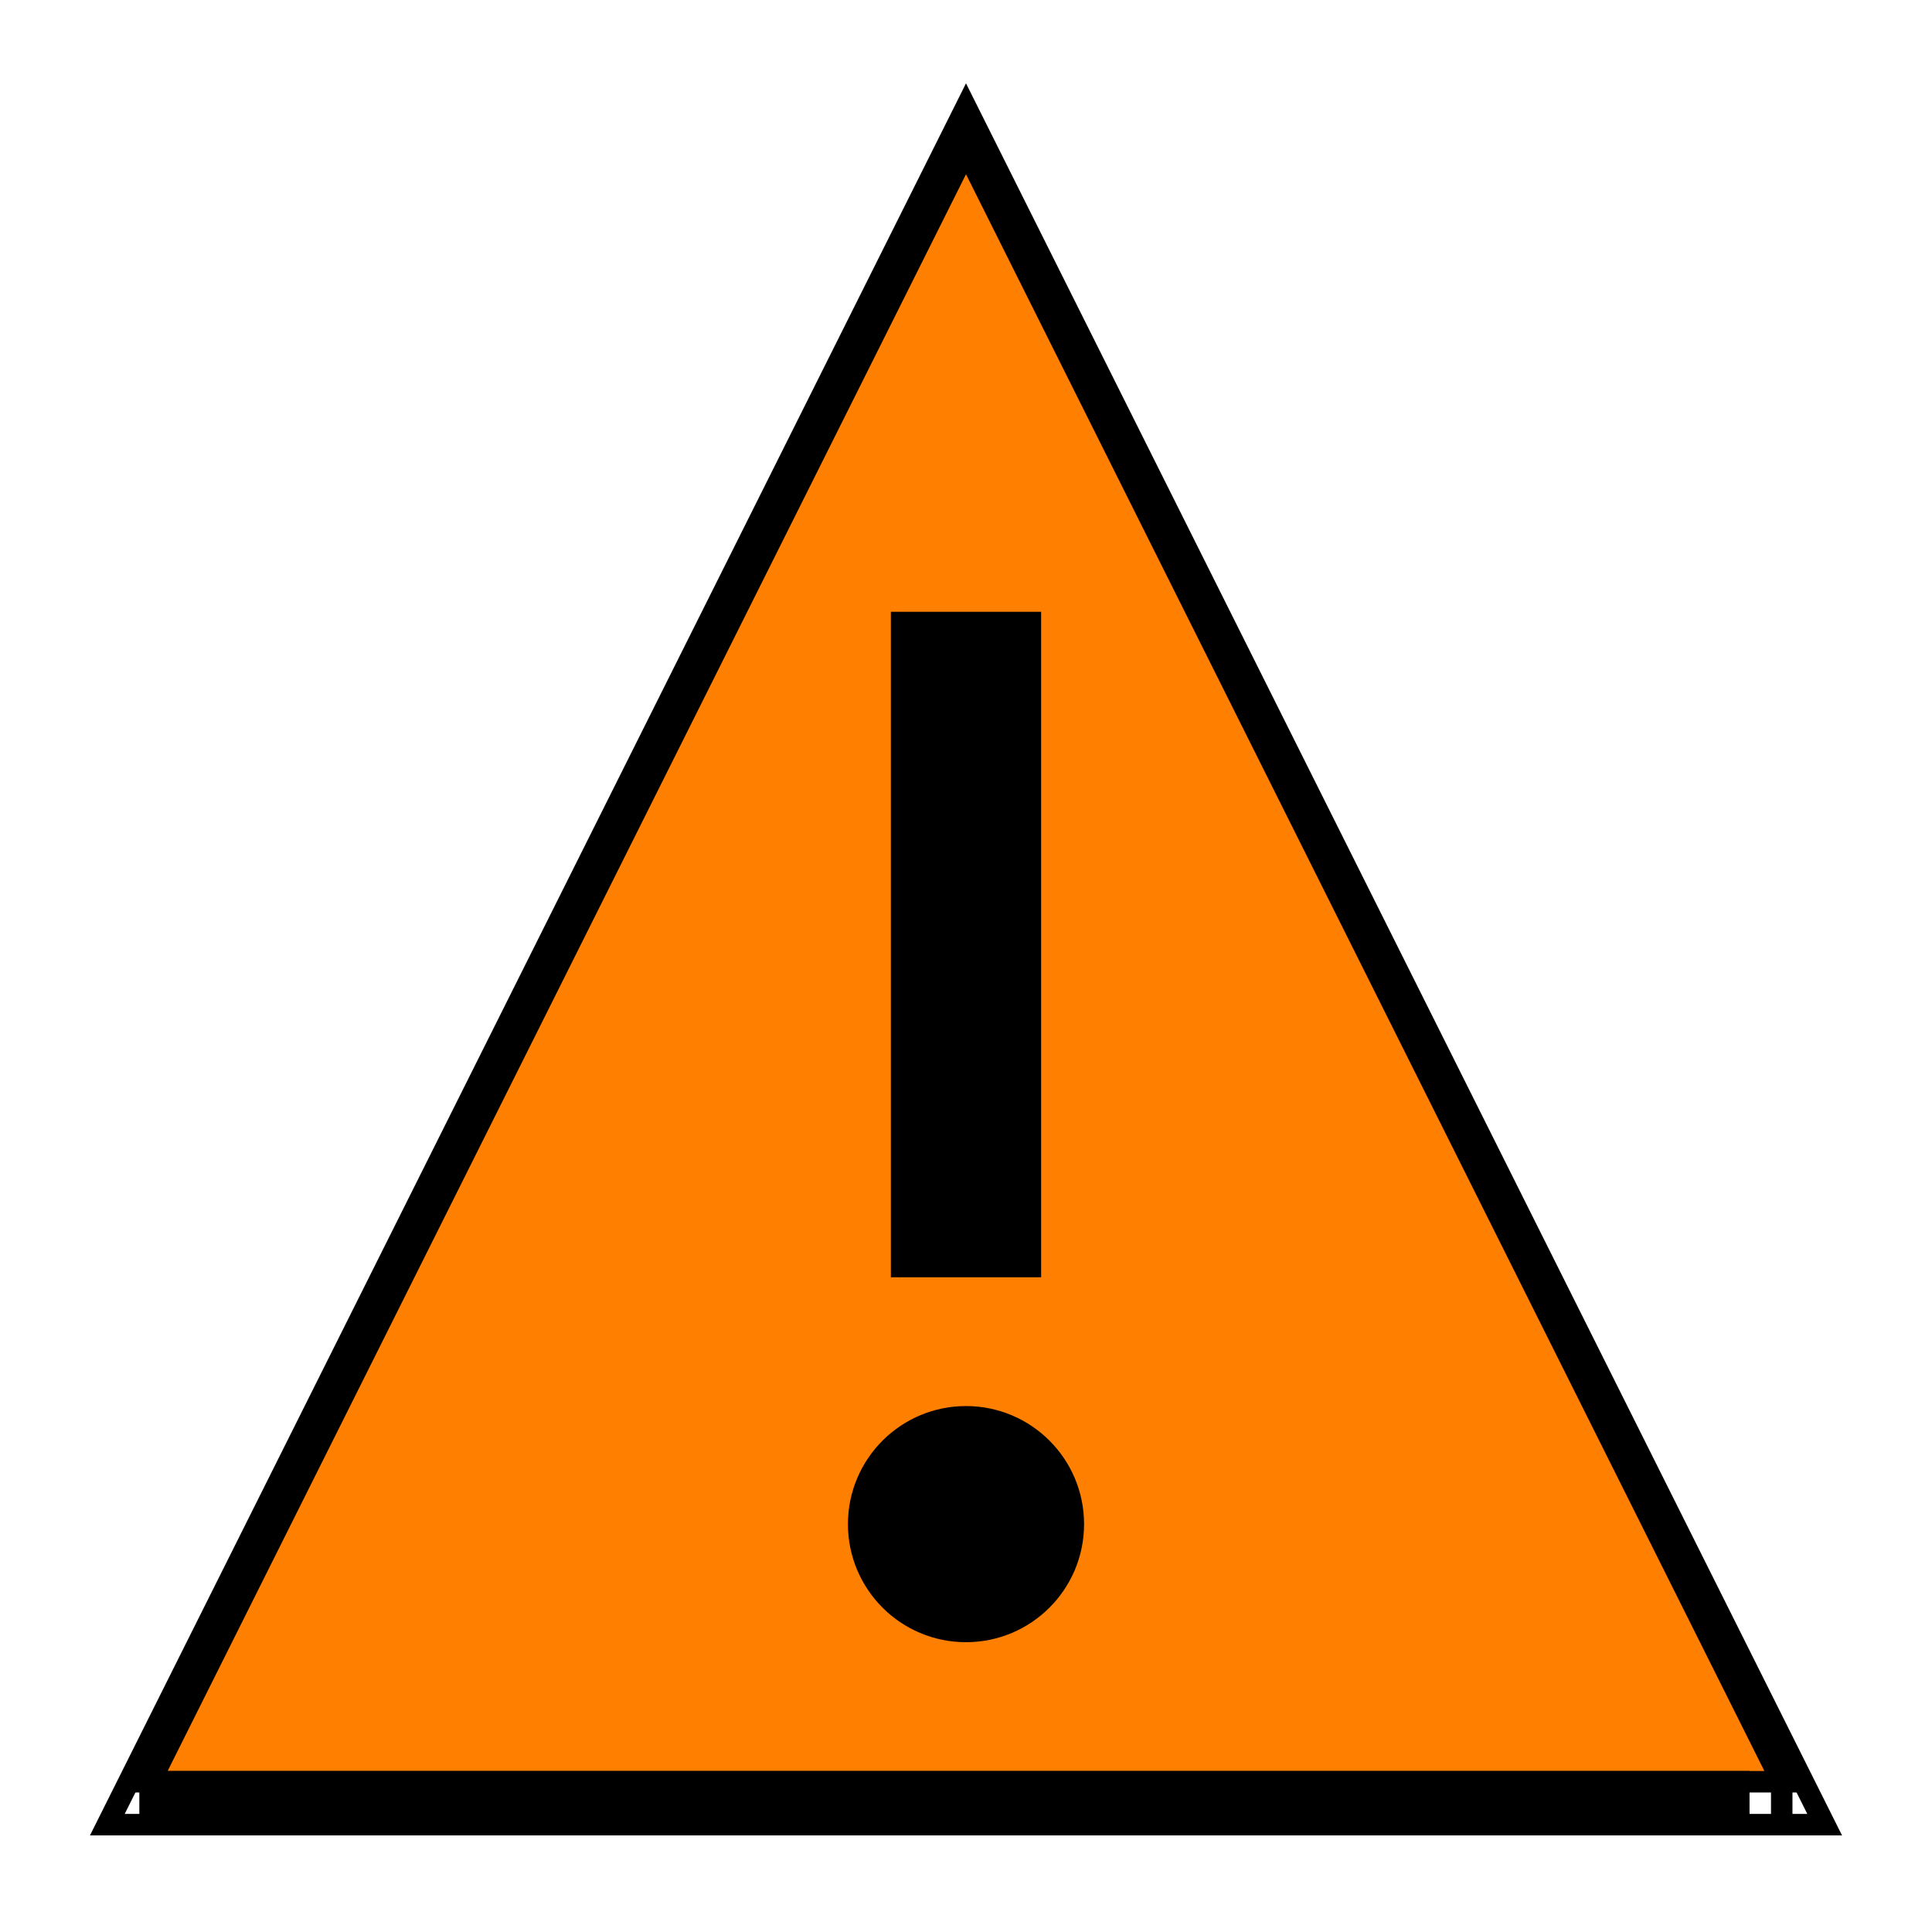 <svg xmlns="http://www.w3.org/2000/svg"
     xmlns:xlink="http://www.w3.org/1999/xlink"
     width="90" height="90">
  <g transform="translate(5,5)" stroke-linecap="square">
    <polygon points="0,80 80,80 40,0 0,80" stroke-width="1" fill="none" stroke="#000000" />
    <polygon points="2,78 40,2 78,78 2,78" stroke-width="1" fill="#FF8000" stroke="#000000" />
    <rect x="37" y="24" width="6" height="30" stroke-width="1" fill="#000000" stroke="#000000" />
    <ellipse cx="40" cy="66" rx="5" ry="5" stroke-width="1" fill="#000000" stroke="#000000" />
    <g stroke-width="1" fill="none" stroke="#000000" transform="translate(78,80) rotate(-90)" >
      <line x1="0" y1="0" x2="2" y2="0" />
      </g>
    <g stroke-width="1" fill="none" stroke="#000000" transform="translate(2,80) rotate(-90)" >
      <line x1="0" y1="0" x2="2" y2="0" />
      </g>
    <rect x="2" y="78" width="74" height="2" stroke-width="1" fill="#000000" stroke="#000000" />
  </g>
  Your Browser does not support inline SVG!
</svg>

